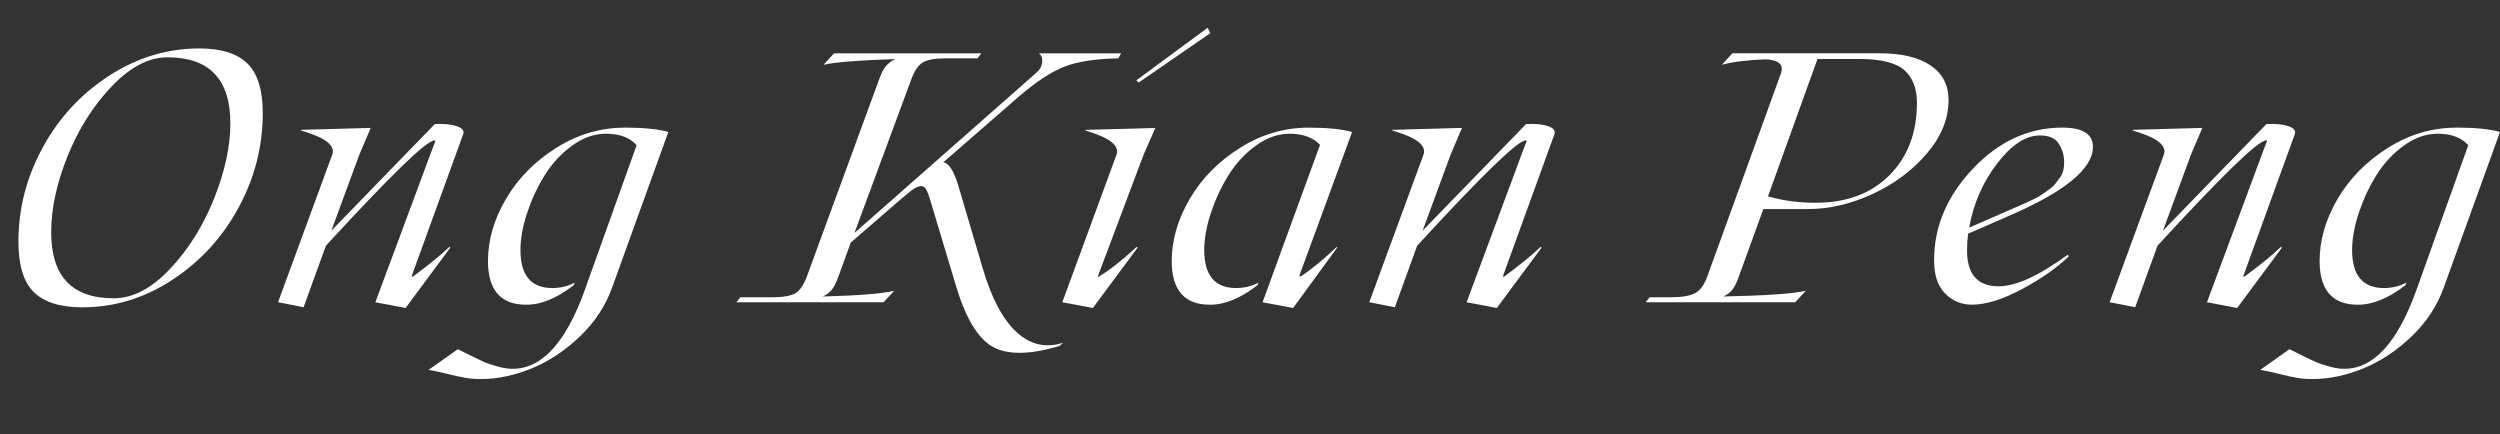 <?xml version="1.0" encoding="UTF-8"?><svg id="Layer_2" xmlns="http://www.w3.org/2000/svg" viewBox="0 0 481.6 83.65"><rect x="0" y="0" width="481.6" height="83.65" fill="#333333" stroke="none"/><defs><style>.cls-1{fill:#fff;}</style></defs><g id="MAIN_INFO"><path class="cls-1" d="M15.82,59.2c-4.19,0-7.29-.97-9.28-2.91-2-1.94-2.99-5.19-2.99-9.77,0-6.35,1.56-12.39,4.67-18.09,3.11-5.71,7.37-10.32,12.78-13.83s11.22-5.27,17.44-5.27c4.15,0,7.21.96,9.2,2.88,1.98,1.92,2.98,5.11,2.98,9.57,0,6.4-1.55,12.46-4.65,18.19-3.1,5.73-7.34,10.37-12.73,13.91-5.38,3.55-11.19,5.32-17.41,5.32ZM21.91,57.46c3.7,0,7.34-1.91,10.9-5.72,3.57-3.81,6.39-8.33,8.46-13.56,2.07-5.23,3.11-10.03,3.11-14.4,0-8.5-4.04-12.74-12.11-12.74-3.61,0-7.2,1.87-10.77,5.62-3.57,3.75-6.4,8.23-8.5,13.46s-3.14,10.11-3.14,14.63c0,8.47,4.01,12.71,12.04,12.71Z"/><path class="cls-1" d="M89.24,25.82l-9.87,27.19c-.04.18-.04.28,0,.32.04.03.13,0,.27-.12,3.01-2.23,5.32-4.11,6.92-5.65l.2.13-8.63,11.64-5.82-1.1,10.74-28.9.84-2.21s-.07-.07-.2-.07c-1.52,0-8.48,6.76-20.9,20.27l-4.31,11.87-4.92-.97,10.47-28.5c.27-.82-.06-1.61-.97-2.36-.91-.75-2.6-1.49-5.05-2.22v-.13l13.41-.37-2.17,5.08-5.42,14.72,19.93-20.54c1.74-.09,3.14.04,4.21.4s1.49.86,1.27,1.5Z"/><path class="cls-1" d="M120.39,24.58c3.57,0,6.35.28,8.36.84l-10.77,29.8c-1.27,3.61-3.34,6.79-6.22,9.55-2.88,2.75-5.98,4.82-9.31,6.19-3.33,1.37-6.63,2.06-9.88,2.06-1.05,0-2.02-.08-2.91-.23s-2.03-.41-3.41-.75c-1.38-.35-2.61-.61-3.68-.79l5.62-3.98c.18.09.96.48,2.36,1.17s2.36,1.15,2.89,1.37c.54.22,1.34.49,2.41.79s2.04.45,2.91.45c5.62,0,10.25-5.05,13.88-15.15l10-27.93c-1.32-1.47-3.28-2.21-5.89-2.21-2.23,0-4.39.75-6.49,2.26s-3.85,3.39-5.27,5.65c-1.42,2.26-2.56,4.7-3.43,7.31s-1.3,5.01-1.3,7.19c0,4.88,2.05,7.32,6.15,7.32,1.52,0,2.95-.34,4.31-1.04l-.2.5c-3.28,2.52-6.33,3.77-9.16,3.75-4.88,0-7.34-2.79-7.36-8.36,0-4.06,1.15-8.06,3.46-12.01,2.31-3.95,5.53-7.22,9.67-9.83,4.14-2.61,8.56-3.91,13.26-3.91Z"/><path class="cls-1" d="M215.44,11.24c-4.44.09-7.91.62-10.42,1.61-2.51.98-5.41,2.89-8.71,5.72l-14.58,12.68c1,.18,1.92,1.53,2.74,4.05l4.85,16.42c1.69,5.75,3.87,9.84,6.52,12.27s5.64,3.11,8.96,2.04l-.74.64c-5.75,1.69-10.04,1.73-12.88.1-2.83-1.63-5.16-5.5-6.99-11.61l-5.08-16.92c-.27-.87-.53-1.5-.79-1.89s-.6-.55-1.04-.49c-.43.07-.9.27-1.4.62-.5.35-1.25.95-2.26,1.82l-9.73,8.43-2.31,6.35c-.4,1.18-.83,2.06-1.27,2.64-.45.58-1.05,1.05-1.81,1.4,6.89-.18,11.47-.55,13.75-1.1l-2.04,2.21h-28.36l.77-.97h6.22c2.01,0,3.46-.25,4.35-.75.89-.5,1.66-1.64,2.31-3.43l13.81-37.66c.4-1.18.84-2.06,1.3-2.62.47-.57,1.08-1.04,1.84-1.42-6.93.22-11.54.59-13.81,1.1l2.04-2.21h28.36l-.74.97h-6.25c-1.96,0-3.39.26-4.28.79-.89.52-1.65,1.66-2.27,3.39l-10.9,29.46,35.08-30.9c.65-.56,1.01-1.22,1.09-1.99.08-.77-.13-1.34-.62-1.72h15.82l-.54.97Z"/><path class="cls-1" d="M210.53,59.33l-5.89-1.1,10.47-28.5c.27-.82-.06-1.61-.97-2.36-.91-.75-2.6-1.49-5.05-2.22v-.13l13.48-.37-2.24,5.08-8.76,23.28c-.09.22-.09.35,0,.37l.2-.17c2.01-1.18,4.4-3.07,7.19-5.65l.2.13-8.63,11.64ZM218.9,15.48l13.75-10.13.5,1.04-13.78,9.5-.47-.4Z"/><path class="cls-1" d="M250.61,53.21c1.96-1.27,4.27-3.16,6.92-5.65l.07.13-8.49,11.64-5.89-1.1,11.07-30.33c-1.32-1.4-3.26-2.12-5.82-2.14-2.23,0-4.39.75-6.49,2.26s-3.85,3.39-5.27,5.65c-1.42,2.26-2.56,4.7-3.43,7.31s-1.3,5.01-1.3,7.19c0,4.88,2.05,7.32,6.15,7.32,1.52,0,2.95-.34,4.31-1.04l-.2.5c-3.28,2.52-6.33,3.77-9.16,3.75-4.88,0-7.34-2.79-7.36-8.36,0-4.06,1.15-8.06,3.46-12.01,2.31-3.95,5.53-7.22,9.67-9.83,4.14-2.61,8.56-3.91,13.26-3.91,3.57,0,6.35.28,8.36.84l-10.13,27.59c-.04.09-.03.16.03.2.07.04.15.04.23,0Z"/><path class="cls-1" d="M299.46,25.82l-9.87,27.19c-.04.18-.04.28,0,.32.04.03.13,0,.27-.12,3.01-2.23,5.32-4.11,6.92-5.65l.2.13-8.63,11.64-5.82-1.1,10.74-28.9.84-2.21s-.07-.07-.2-.07c-1.52,0-8.48,6.76-20.9,20.27l-4.31,11.87-4.92-.97,10.47-28.5c.27-.82-.06-1.61-.97-2.36-.91-.75-2.6-1.49-5.05-2.22v-.13l13.41-.37-2.17,5.08-5.42,14.72,19.93-20.54c1.74-.09,3.14.04,4.21.4s1.49.86,1.27,1.5Z"/><path class="cls-1" d="M362.16,10.27c4.19,0,7.44.78,9.75,2.34,2.31,1.56,3.46,3.78,3.46,6.66,0,3.61-1.4,7.06-4.21,10.33s-6.3,5.88-10.47,7.79c-4.17,1.92-8.29,2.88-12.37,2.88h-8.63l-4.65,12.81c-.4,1.18-.82,2.06-1.25,2.64-.43.58-1.04,1.05-1.82,1.4,8.32-.18,13.61-.55,15.89-1.1l-2.04,2.21h-28.8l.77-.97h4.18c2.05,0,3.58-.26,4.58-.79,1-.52,1.81-1.66,2.41-3.4l14.11-38.9c.31-.91.2-1.59-.35-2.02s-1.41-.67-2.59-.72c-3.48.13-6.29.48-8.43,1.04l2.04-2.21h28.43ZM349.75,39.06c5.98,0,10.72-1.77,14.25-5.32,3.52-3.55,5.28-8.19,5.28-13.95,0-2.74-.81-4.83-2.42-6.27s-4.51-2.16-8.68-2.16h-8.06l-9.53,26.46c2.83.83,5.89,1.24,9.16,1.24Z"/><path class="cls-1" d="M386.72,41.71l-7.59,3.31c-.13,1.09-.2,2.16-.2,3.21,0,4.62,2.03,6.92,6.09,6.92,3.34,0,7.78-2.03,13.31-6.09l.2.33c-2.32,2.23-5.33,4.34-9.05,6.32-3.71,1.98-6.91,2.98-9.58,2.98-2.05,0-3.79-.72-5.2-2.16-1.42-1.44-2.12-3.57-2.12-6.4,0-6.49,2.5-12.37,7.49-17.64,4.99-5.27,10.74-7.91,17.22-7.91,3.92,0,5.89,1.24,5.89,3.71,0,4.24-5.48,8.71-16.45,13.41ZM392.98,26.09c-2.74,0-5.5,1.81-8.26,5.42-2.77,3.61-4.56,7.73-5.38,12.34l7.19-3.14c.22-.09.78-.33,1.67-.72s1.49-.65,1.79-.79c.3-.13.84-.38,1.62-.75.78-.37,1.33-.67,1.64-.9.31-.23.77-.56,1.37-.97.6-.41,1.03-.79,1.27-1.12.25-.33.54-.73.89-1.19.35-.46.57-.94.69-1.44.11-.5.17-1.03.17-1.59,0-1.27-.34-2.45-1.02-3.53-.68-1.08-1.89-1.62-3.63-1.62Z"/><path class="cls-1" d="M442.08,25.82l-9.87,27.19c-.04.18-.04.28,0,.32.04.03.13,0,.27-.12,3.01-2.23,5.32-4.11,6.92-5.65l.2.13-8.63,11.64-5.82-1.1,10.74-28.9.84-2.21s-.07-.07-.2-.07c-1.52,0-8.48,6.76-20.9,20.27l-4.31,11.87-4.92-.97,10.47-28.5c.27-.82-.06-1.61-.97-2.36-.91-.75-2.6-1.49-5.05-2.22v-.13l13.41-.37-2.17,5.08-5.42,14.72,19.93-20.54c1.74-.09,3.14.04,4.21.4s1.49.86,1.27,1.5Z"/><path class="cls-1" d="M473.24,24.58c3.57,0,6.35.28,8.36.84l-10.77,29.8c-1.27,3.61-3.34,6.79-6.22,9.55-2.88,2.75-5.98,4.82-9.31,6.19-3.33,1.37-6.63,2.06-9.88,2.06-1.05,0-2.02-.08-2.91-.23s-2.03-.41-3.41-.75c-1.38-.35-2.61-.61-3.68-.79l5.62-3.98c.18.09.96.48,2.36,1.17s2.36,1.15,2.89,1.37c.54.22,1.34.49,2.41.79s2.04.45,2.91.45c5.62,0,10.25-5.05,13.88-15.15l10-27.93c-1.32-1.47-3.28-2.21-5.89-2.21-2.23,0-4.39.75-6.49,2.26s-3.85,3.39-5.27,5.65c-1.42,2.26-2.56,4.7-3.43,7.31s-1.3,5.01-1.3,7.19c0,4.88,2.05,7.32,6.15,7.32,1.52,0,2.95-.34,4.31-1.04l-.2.5c-3.28,2.52-6.33,3.77-9.16,3.75-4.88,0-7.34-2.79-7.36-8.36,0-4.06,1.15-8.06,3.46-12.01,2.31-3.95,5.53-7.22,9.67-9.83,4.14-2.61,8.56-3.91,13.26-3.91Z"/></g></svg>